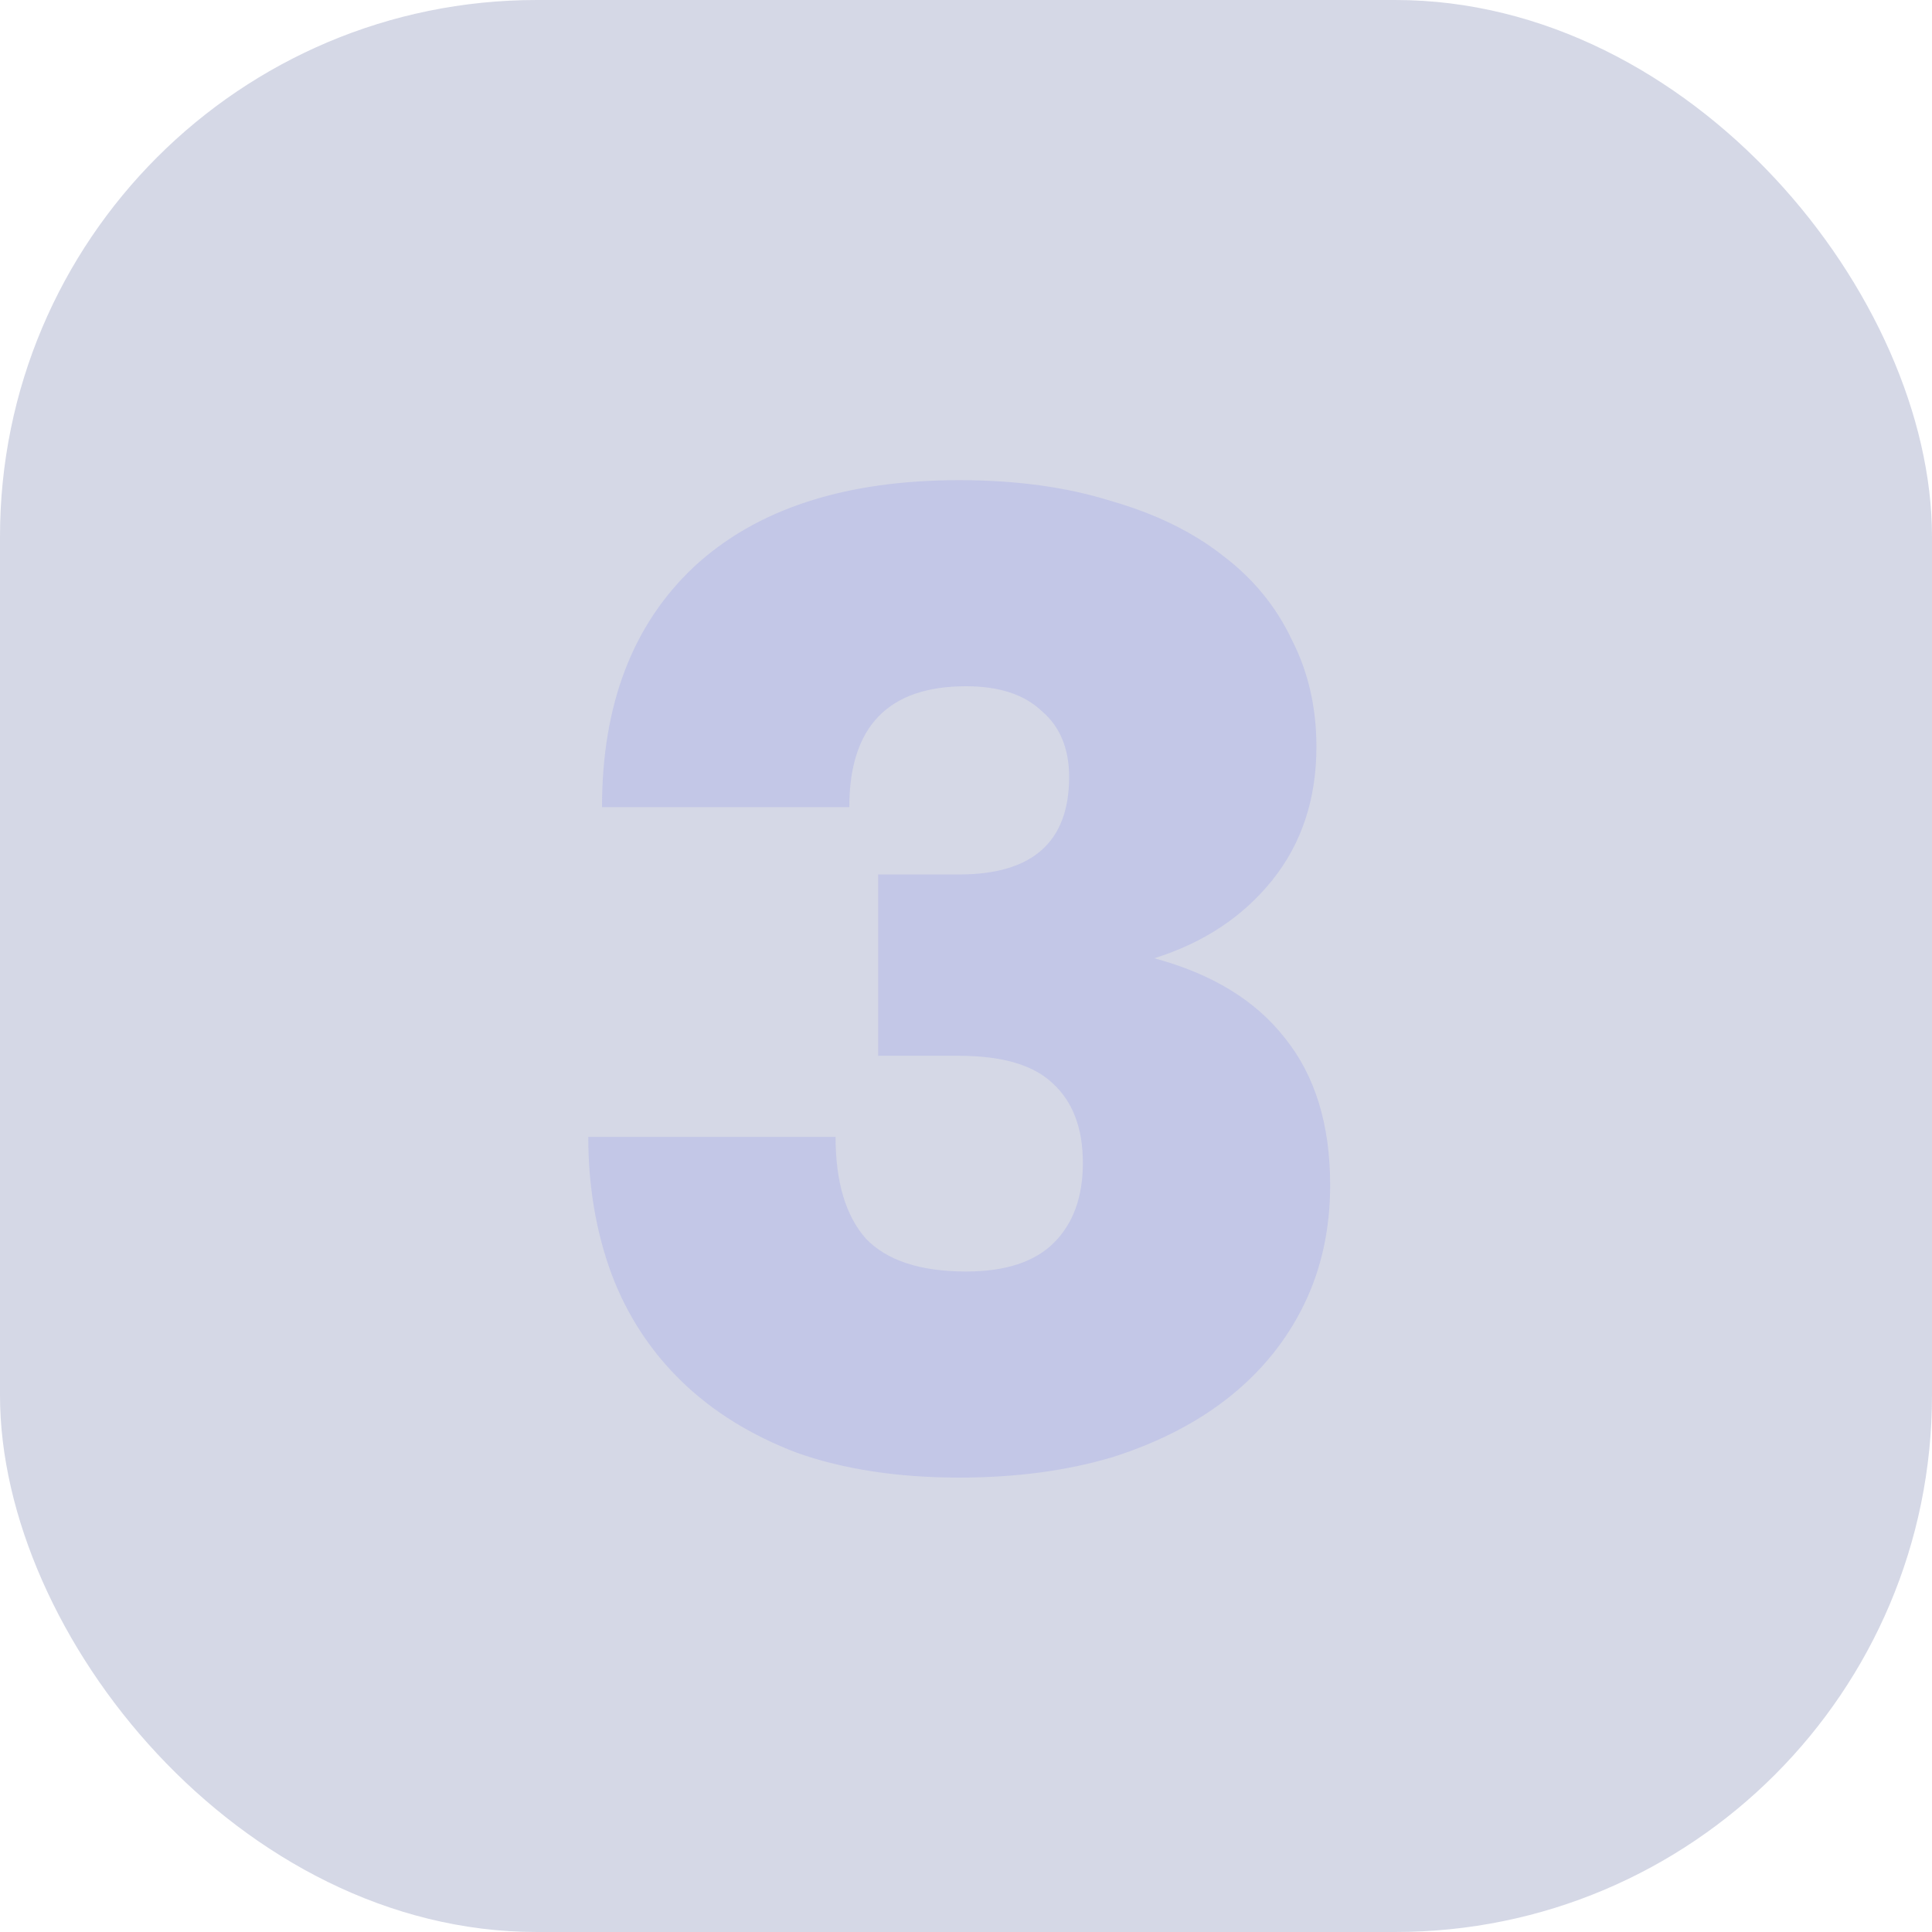 <?xml version="1.0" encoding="UTF-8"?> <svg xmlns="http://www.w3.org/2000/svg" width="90" height="90" viewBox="0 0 90 90" fill="none"><rect opacity="0.2" width="90" height="90" rx="25" fill="#303D83"></rect><path opacity="0.2" d="M44.684 68.832C41.825 68.832 39.308 68.448 37.132 67.68C34.999 66.869 33.207 65.76 31.756 64.352C30.305 62.944 29.217 61.28 28.492 59.36C27.767 57.397 27.404 55.264 27.404 52.96H38.924C38.924 55.051 39.393 56.629 40.332 57.696C41.313 58.72 42.871 59.232 45.004 59.232C46.839 59.232 48.204 58.784 49.1 57.888C49.996 56.992 50.444 55.755 50.444 54.176C50.444 52.555 49.975 51.317 49.036 50.464C48.14 49.611 46.689 49.184 44.684 49.184H40.908V40.736H44.684C48.097 40.736 49.804 39.221 49.804 36.192C49.804 34.869 49.377 33.845 48.524 33.12C47.713 32.352 46.54 31.968 45.004 31.968C41.377 31.968 39.564 33.845 39.564 37.6H28.044C28.044 32.821 29.473 29.088 32.332 26.4C35.233 23.712 39.351 22.368 44.684 22.368C47.329 22.368 49.676 22.688 51.724 23.328C53.815 23.925 55.564 24.779 56.972 25.888C58.38 26.955 59.447 28.256 60.172 29.792C60.94 31.285 61.324 32.949 61.324 34.784C61.324 37.216 60.641 39.285 59.276 40.992C57.911 42.699 56.076 43.915 53.772 44.64C56.46 45.365 58.487 46.603 59.852 48.352C61.26 50.101 61.964 52.384 61.964 55.2C61.964 57.248 61.559 59.104 60.748 60.768C59.937 62.432 58.785 63.861 57.292 65.056C55.799 66.251 53.985 67.189 51.852 67.872C49.719 68.512 47.329 68.832 44.684 68.832Z" fill="#7E83EF"></path></svg> 